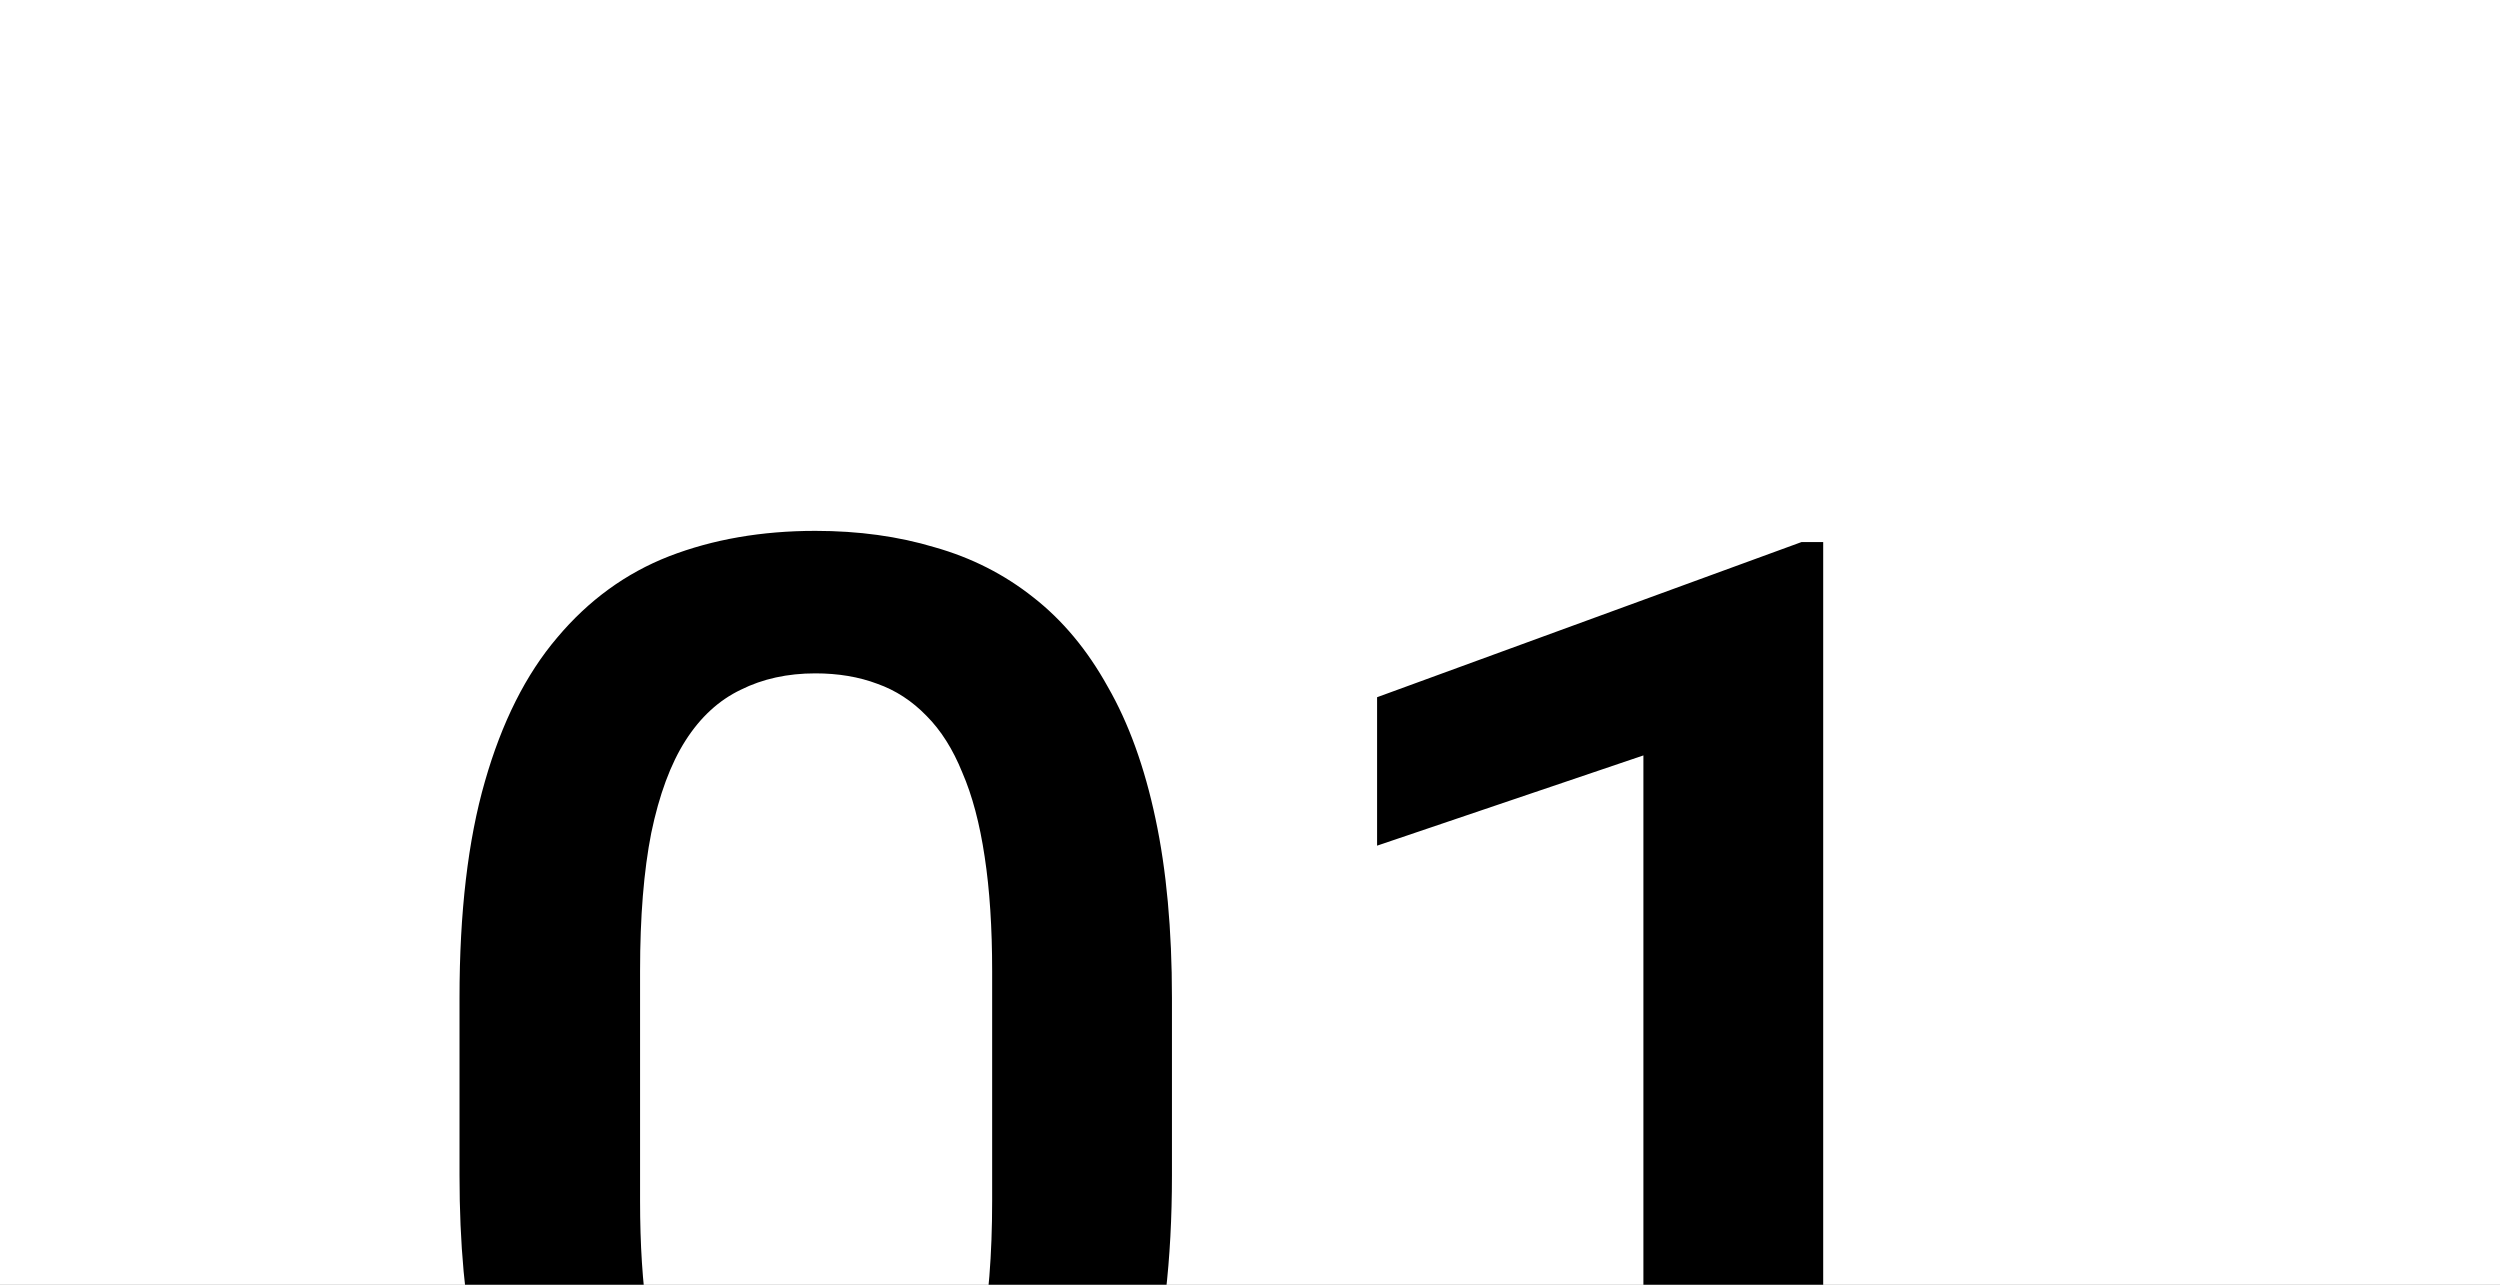 <?xml version="1.0" encoding="UTF-8"?> <svg xmlns="http://www.w3.org/2000/svg" width="72" height="37" viewBox="0 0 72 37" fill="none"><rect x="0" y="0" width="72" height="37" fill="#808080" stroke="none"/><g clip-path="url(#clip0_15570_160)"><rect width="72" height="37" fill="white"></rect><path d="M33.752 28.738V33.852C33.752 36.301 33.508 38.392 33.022 40.125C32.549 41.844 31.861 43.24 30.959 44.315C30.057 45.389 28.975 46.176 27.715 46.678C26.469 47.179 25.072 47.43 23.525 47.43C22.294 47.43 21.148 47.272 20.088 46.957C19.042 46.642 18.097 46.148 17.252 45.475C16.407 44.801 15.684 43.935 15.082 42.875C14.495 41.801 14.037 40.519 13.707 39.029C13.392 37.54 13.234 35.814 13.234 33.852V28.738C13.234 26.275 13.478 24.198 13.965 22.508C14.452 20.803 15.146 19.421 16.049 18.361C16.951 17.287 18.025 16.506 19.271 16.02C20.532 15.533 21.936 15.289 23.482 15.289C24.729 15.289 25.874 15.447 26.92 15.762C27.98 16.062 28.925 16.542 29.756 17.201C30.601 17.86 31.317 18.719 31.904 19.779C32.506 20.825 32.964 22.092 33.279 23.582C33.594 25.057 33.752 26.776 33.752 28.738ZM28.574 34.582V27.965C28.574 26.719 28.503 25.623 28.359 24.678C28.216 23.718 28.001 22.909 27.715 22.25C27.443 21.577 27.099 21.033 26.684 20.617C26.268 20.188 25.796 19.88 25.266 19.693C24.736 19.493 24.141 19.393 23.482 19.393C22.68 19.393 21.964 19.55 21.334 19.865C20.704 20.166 20.174 20.653 19.744 21.326C19.314 21.999 18.985 22.887 18.756 23.99C18.541 25.079 18.434 26.404 18.434 27.965V34.582C18.434 35.842 18.505 36.953 18.648 37.912C18.792 38.872 19.006 39.695 19.293 40.383C19.579 41.056 19.923 41.615 20.324 42.059C20.74 42.488 21.212 42.803 21.742 43.004C22.287 43.204 22.881 43.305 23.525 43.305C24.342 43.305 25.065 43.147 25.695 42.832C26.326 42.517 26.855 42.016 27.285 41.328C27.715 40.626 28.037 39.717 28.252 38.6C28.467 37.482 28.574 36.143 28.574 34.582ZM52.508 15.611V47H47.33V21.756L39.66 24.355V20.08L51.885 15.611H52.508Z" fill="black"></path></g><defs><clipPath id="clip0_15570_160"><rect width="72" height="37" fill="white"></rect></clipPath></defs></svg> 